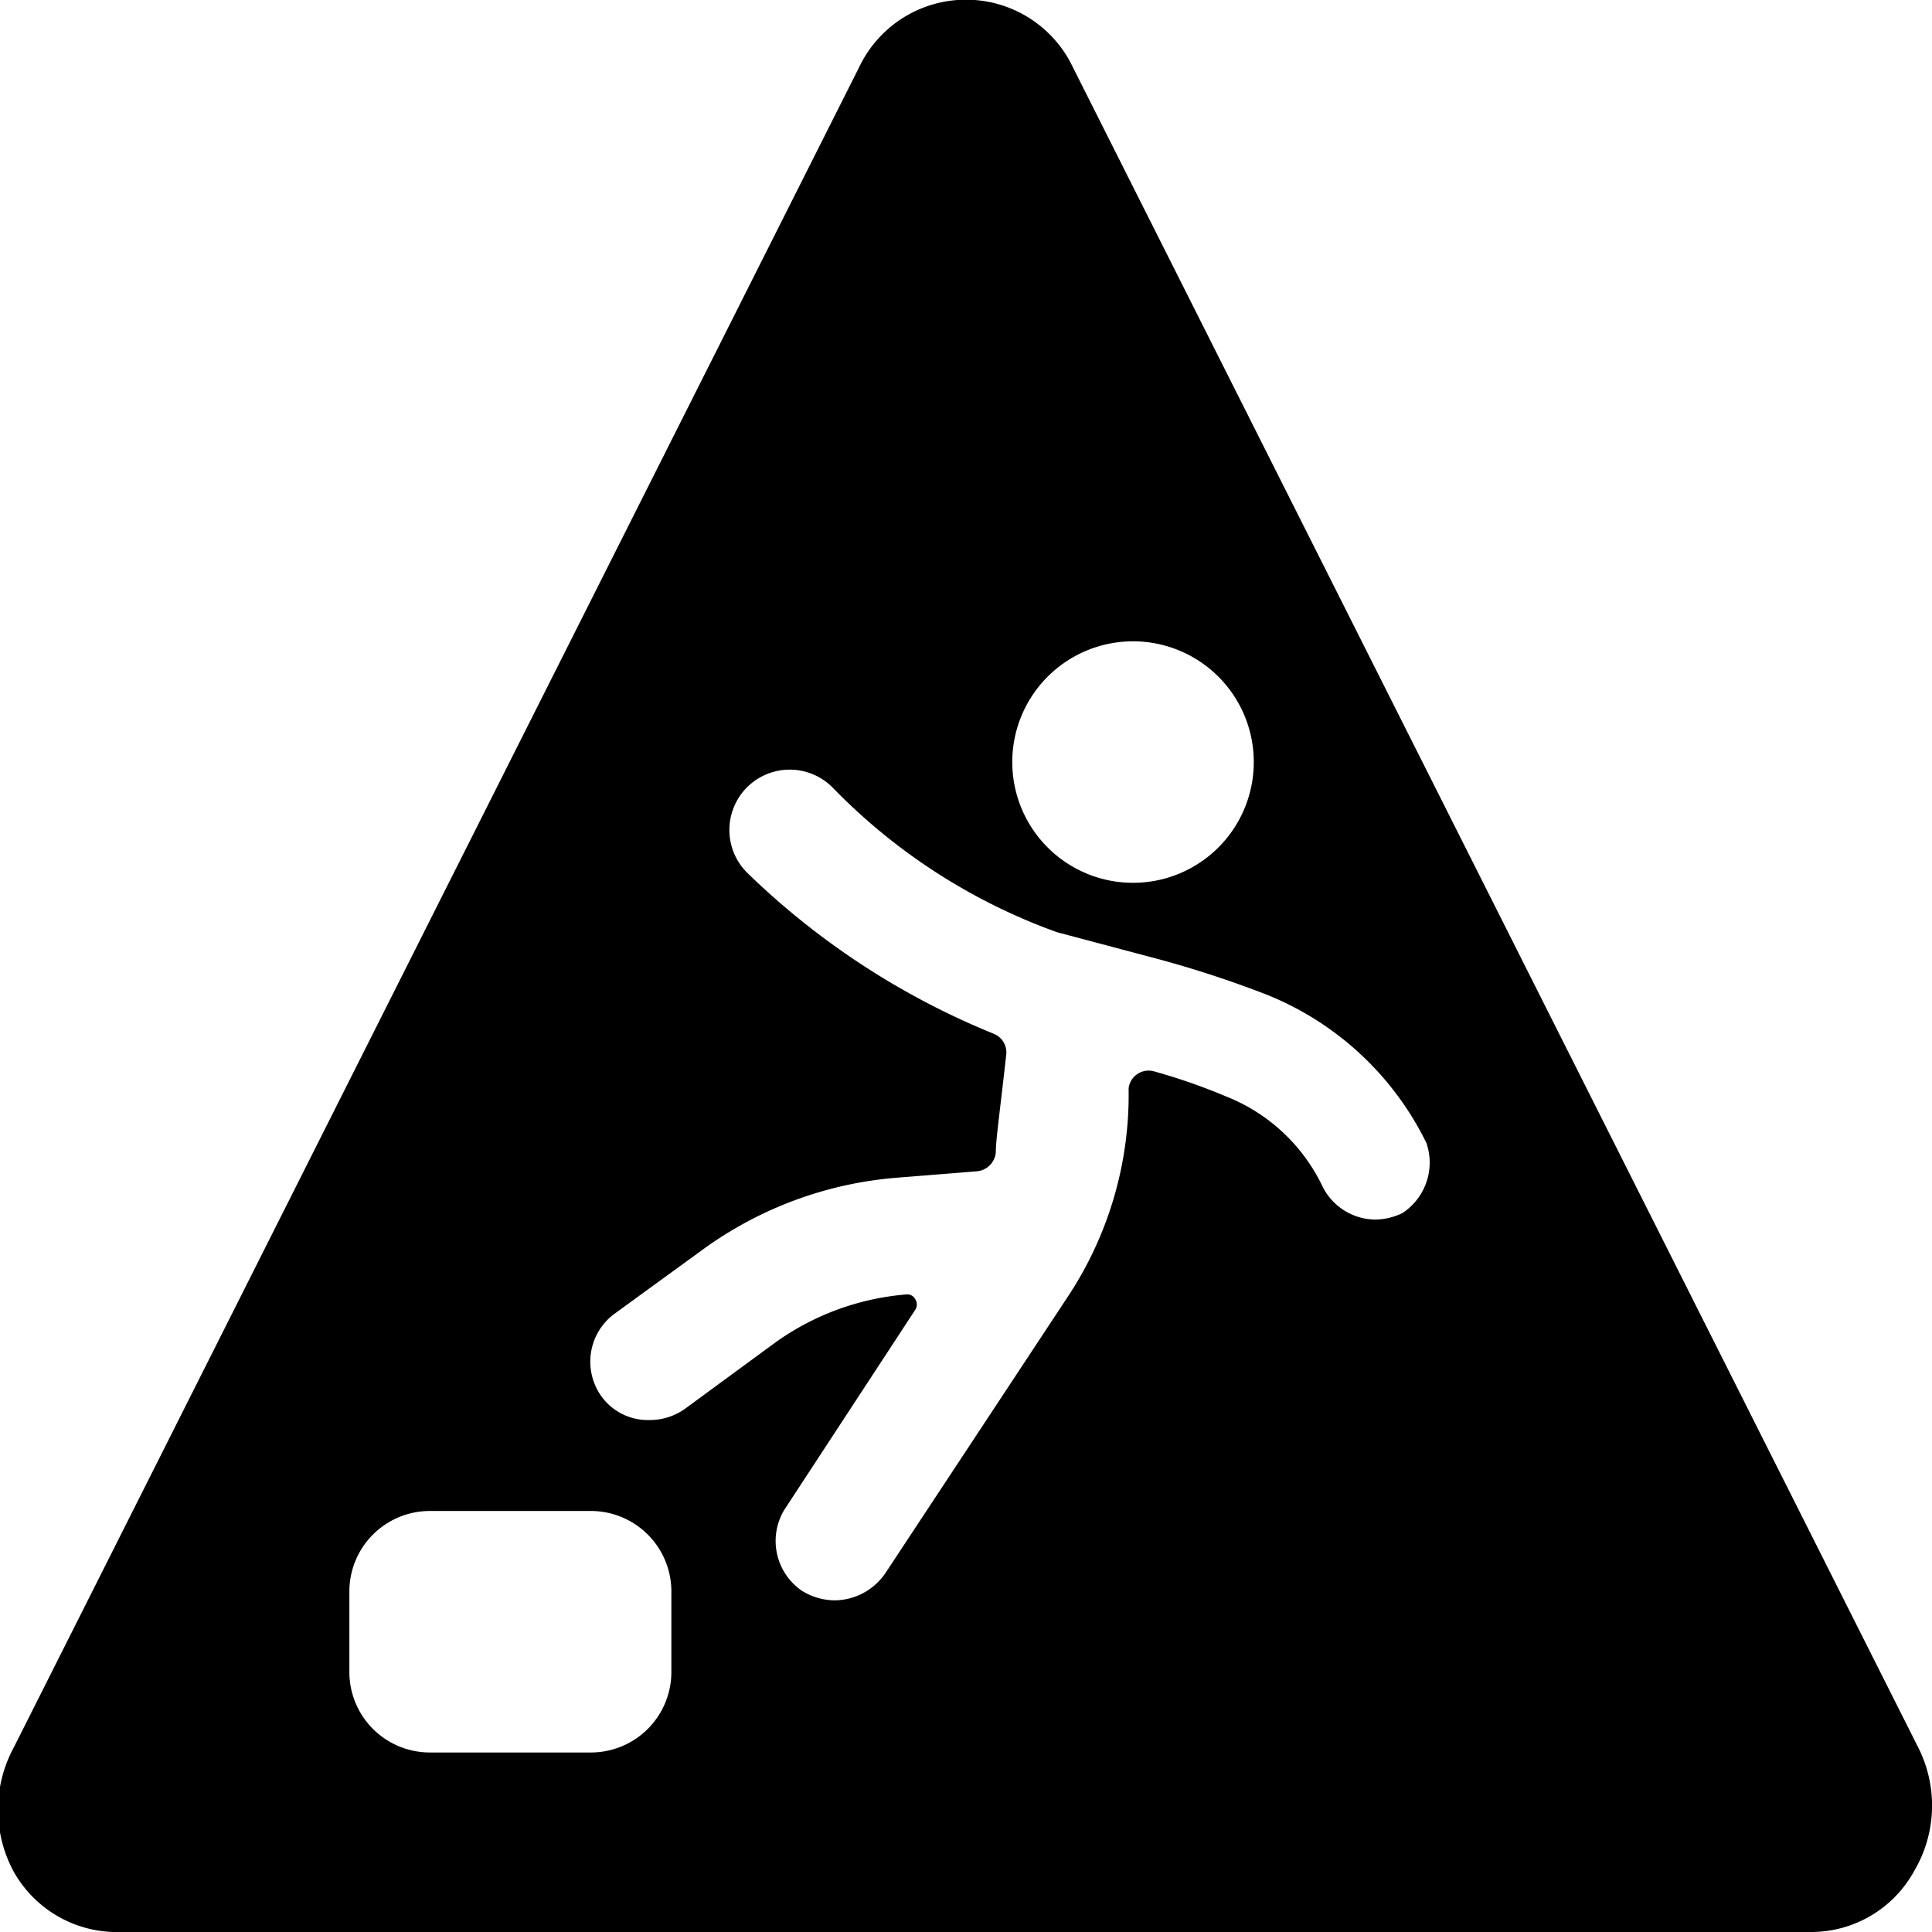 <svg xmlns="http://www.w3.org/2000/svg" viewBox="0 0 24 24"><path d="M23.83 21.71 13.33 0.84a1.47 1.47 0 0 0 -2.66 0L0.17 21.71a1.62 1.62 0 0 0 0 1.54A1.47 1.47 0 0 0 1.5 24h21a1.46 1.46 0 0 0 1.28 -0.76 1.6 1.6 0 0 0 0.05 -1.53ZM13.76 8a1.5 1.5 0 1 1 -1.16 1.74A1.5 1.5 0 0 1 13.76 8ZM8.34 20.77a1 1 0 0 1 -1 1h-2a1 1 0 0 1 -1 -1v-1a1 1 0 0 1 1 -1h2a1 1 0 0 1 1 1Zm9.08 -5.7a0.8 0.8 0 0 1 -0.33 0.08 0.74 0.74 0 0 1 -0.67 -0.43 2.24 2.24 0 0 0 -1.19 -1.1 7.45 7.45 0 0 0 -0.89 -0.31 0.25 0.25 0 0 0 -0.32 0.21 4.54 4.54 0 0 1 -0.75 2.58L11 19.54a0.77 0.77 0 0 1 -0.63 0.34 0.78 0.78 0 0 1 -0.41 -0.12 0.75 0.75 0 0 1 -0.22 -1l1.63 -2.49a0.12 0.12 0 0 0 0 -0.13 0.11 0.11 0 0 0 -0.11 -0.06 3.24 3.24 0 0 0 -1.66 0.62l-1.09 0.8a0.75 0.75 0 0 1 -0.45 0.14 0.71 0.71 0 0 1 -0.6 -0.31 0.74 0.74 0 0 1 0.16 -1l1.1 -0.8a4.74 4.74 0 0 1 2.42 -0.9l1 -0.08a0.26 0.26 0 0 0 0.23 -0.23c0 -0.16 0.05 -0.5 0.13 -1.22a0.25 0.25 0 0 0 -0.16 -0.26 9.54 9.54 0 0 1 -3.06 -2 0.75 0.75 0 0 1 0 -1.06 0.75 0.75 0 0 1 1.06 0 7.35 7.35 0 0 0 2.79 1.8l1.28 0.34a13.39 13.39 0 0 1 1.31 0.43 3.77 3.77 0 0 1 2 1.85 0.75 0.75 0 0 1 -0.3 0.87Z" fill="#000000" stroke-width="1"></path></svg>